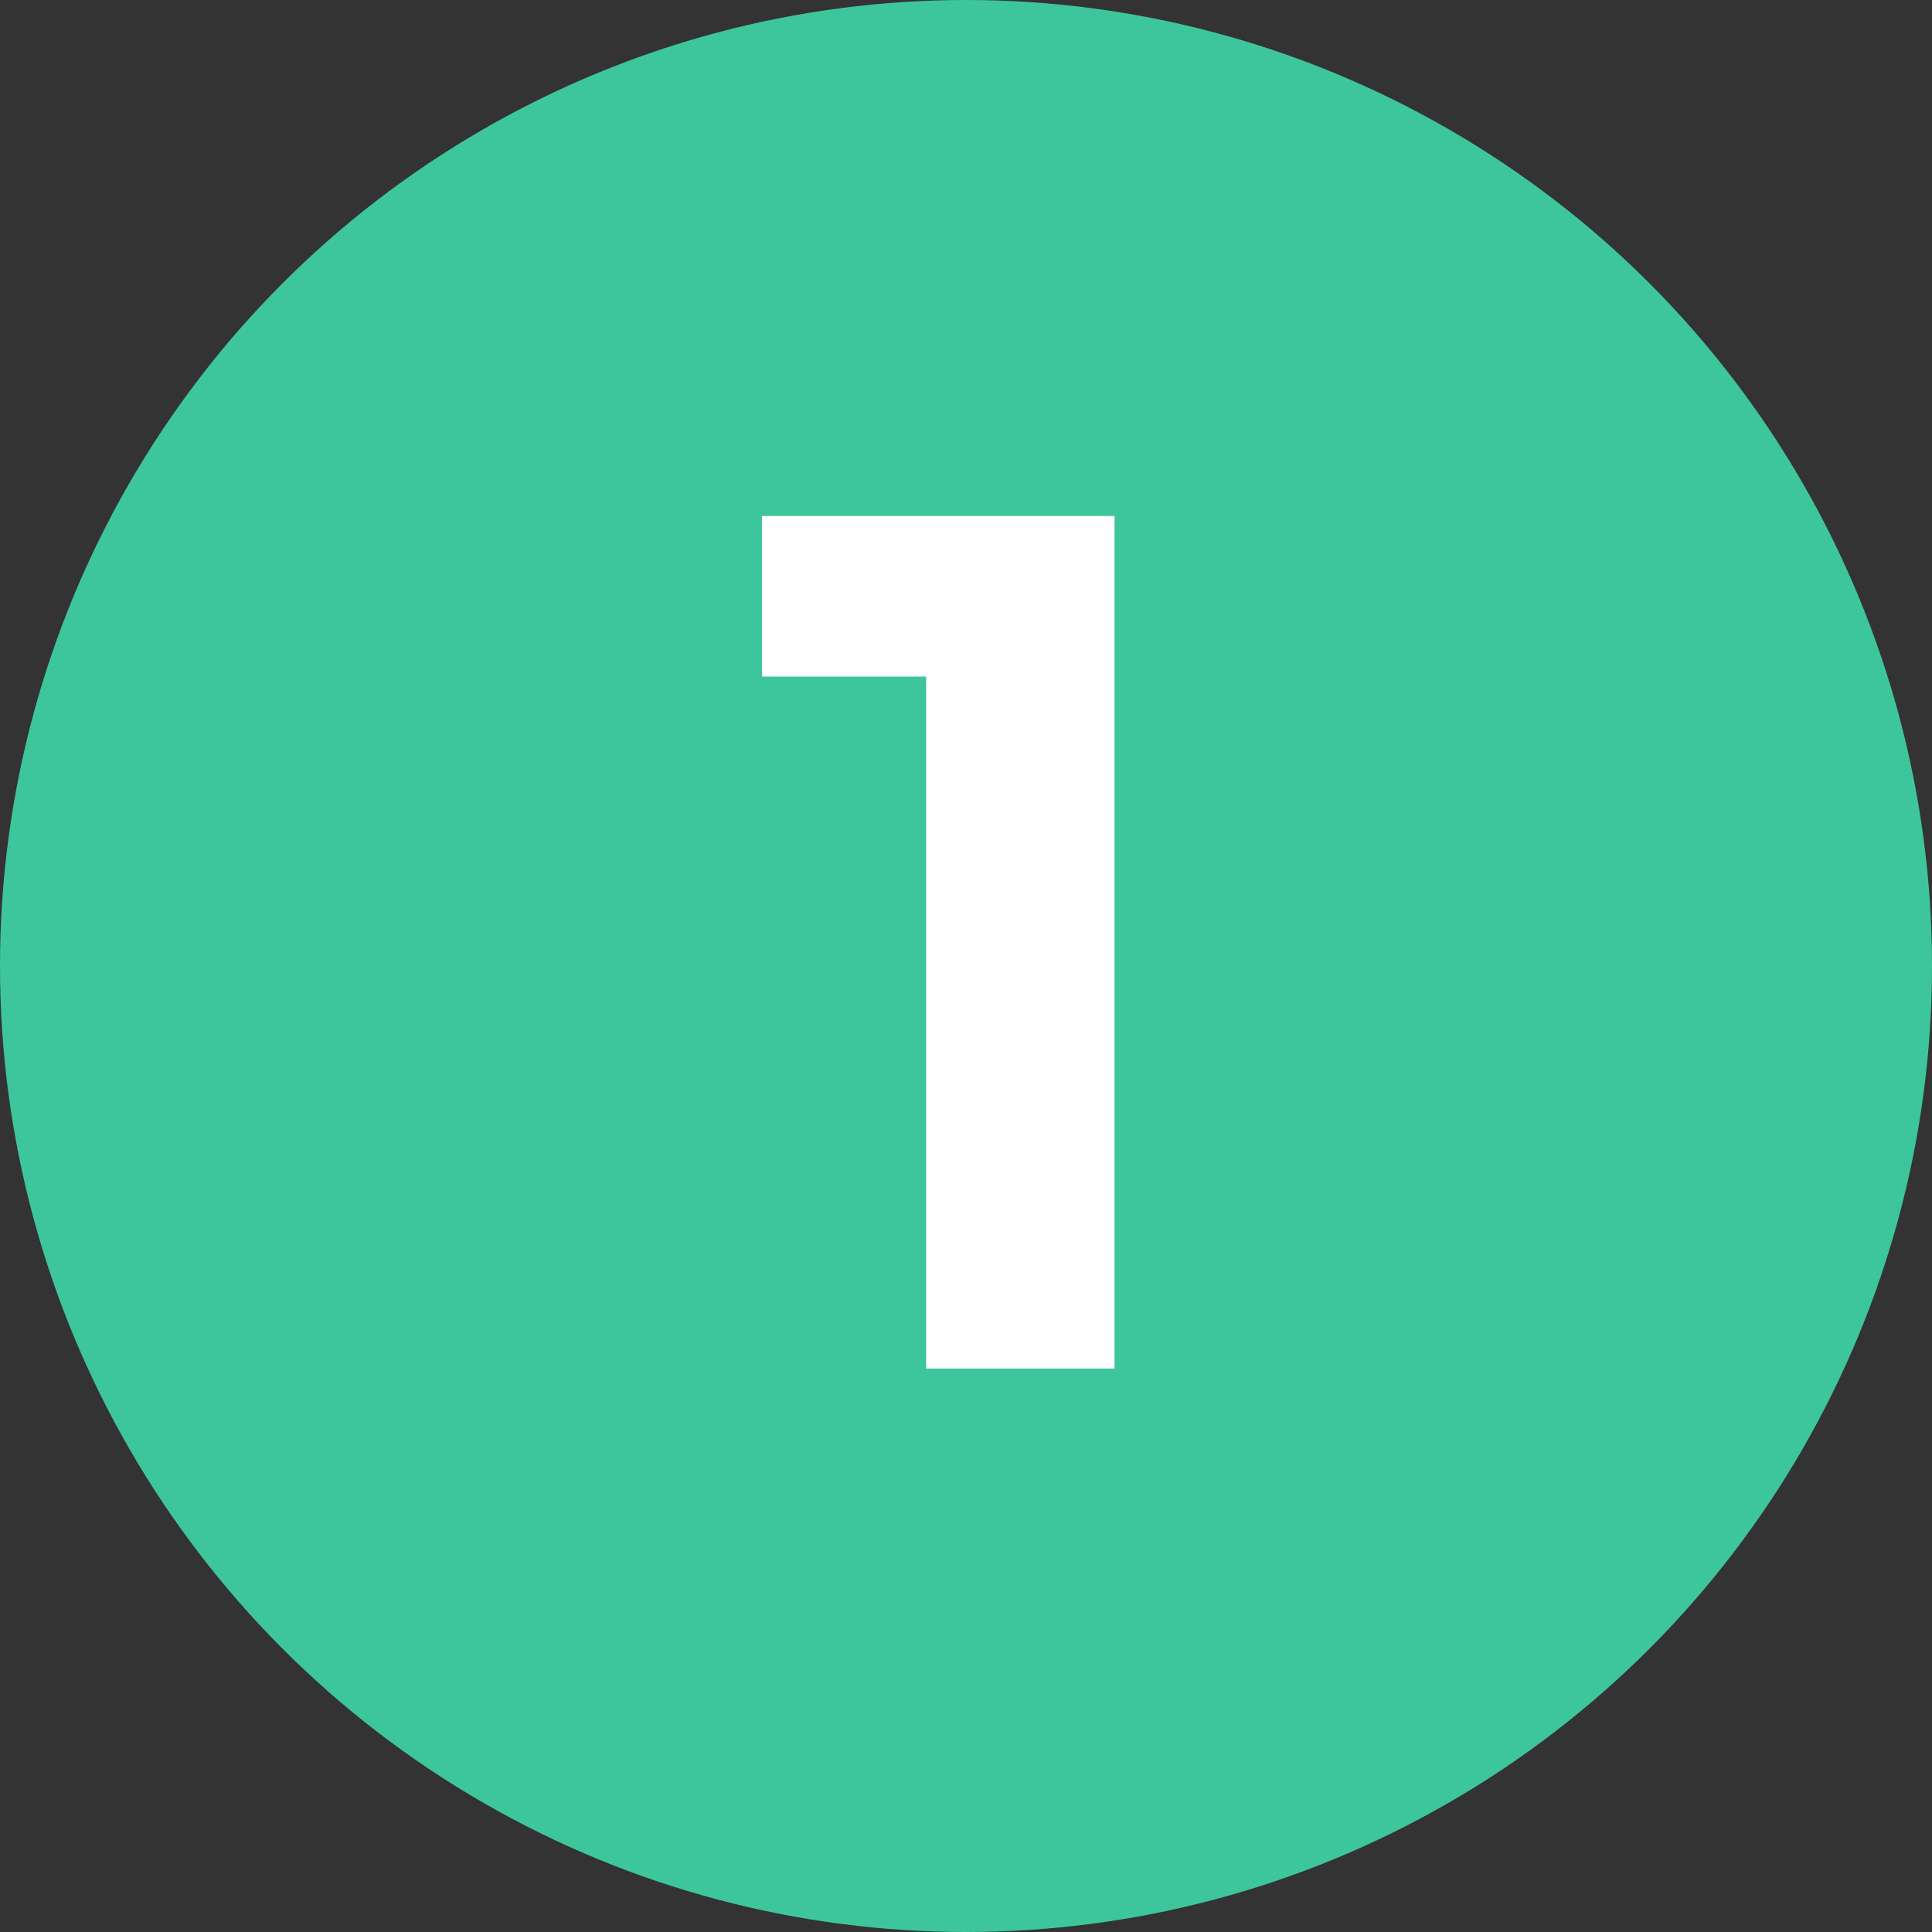 <?xml version="1.0" encoding="UTF-8"?>
<svg xmlns="http://www.w3.org/2000/svg" width="24" height="24" viewBox="0 0 24 24" fill="none">
  <rect x="0" y="0" width="24" height="24" fill="#333333" stroke="none"/>
  <circle cx="12" cy="12" r="12" fill="#3DC69B"></circle>
  <path d="M11.505 17V6.41H13.845V17H11.505ZM9.465 8.405V6.41H13.695V8.405H9.465Z" fill="white"></path>
</svg>
